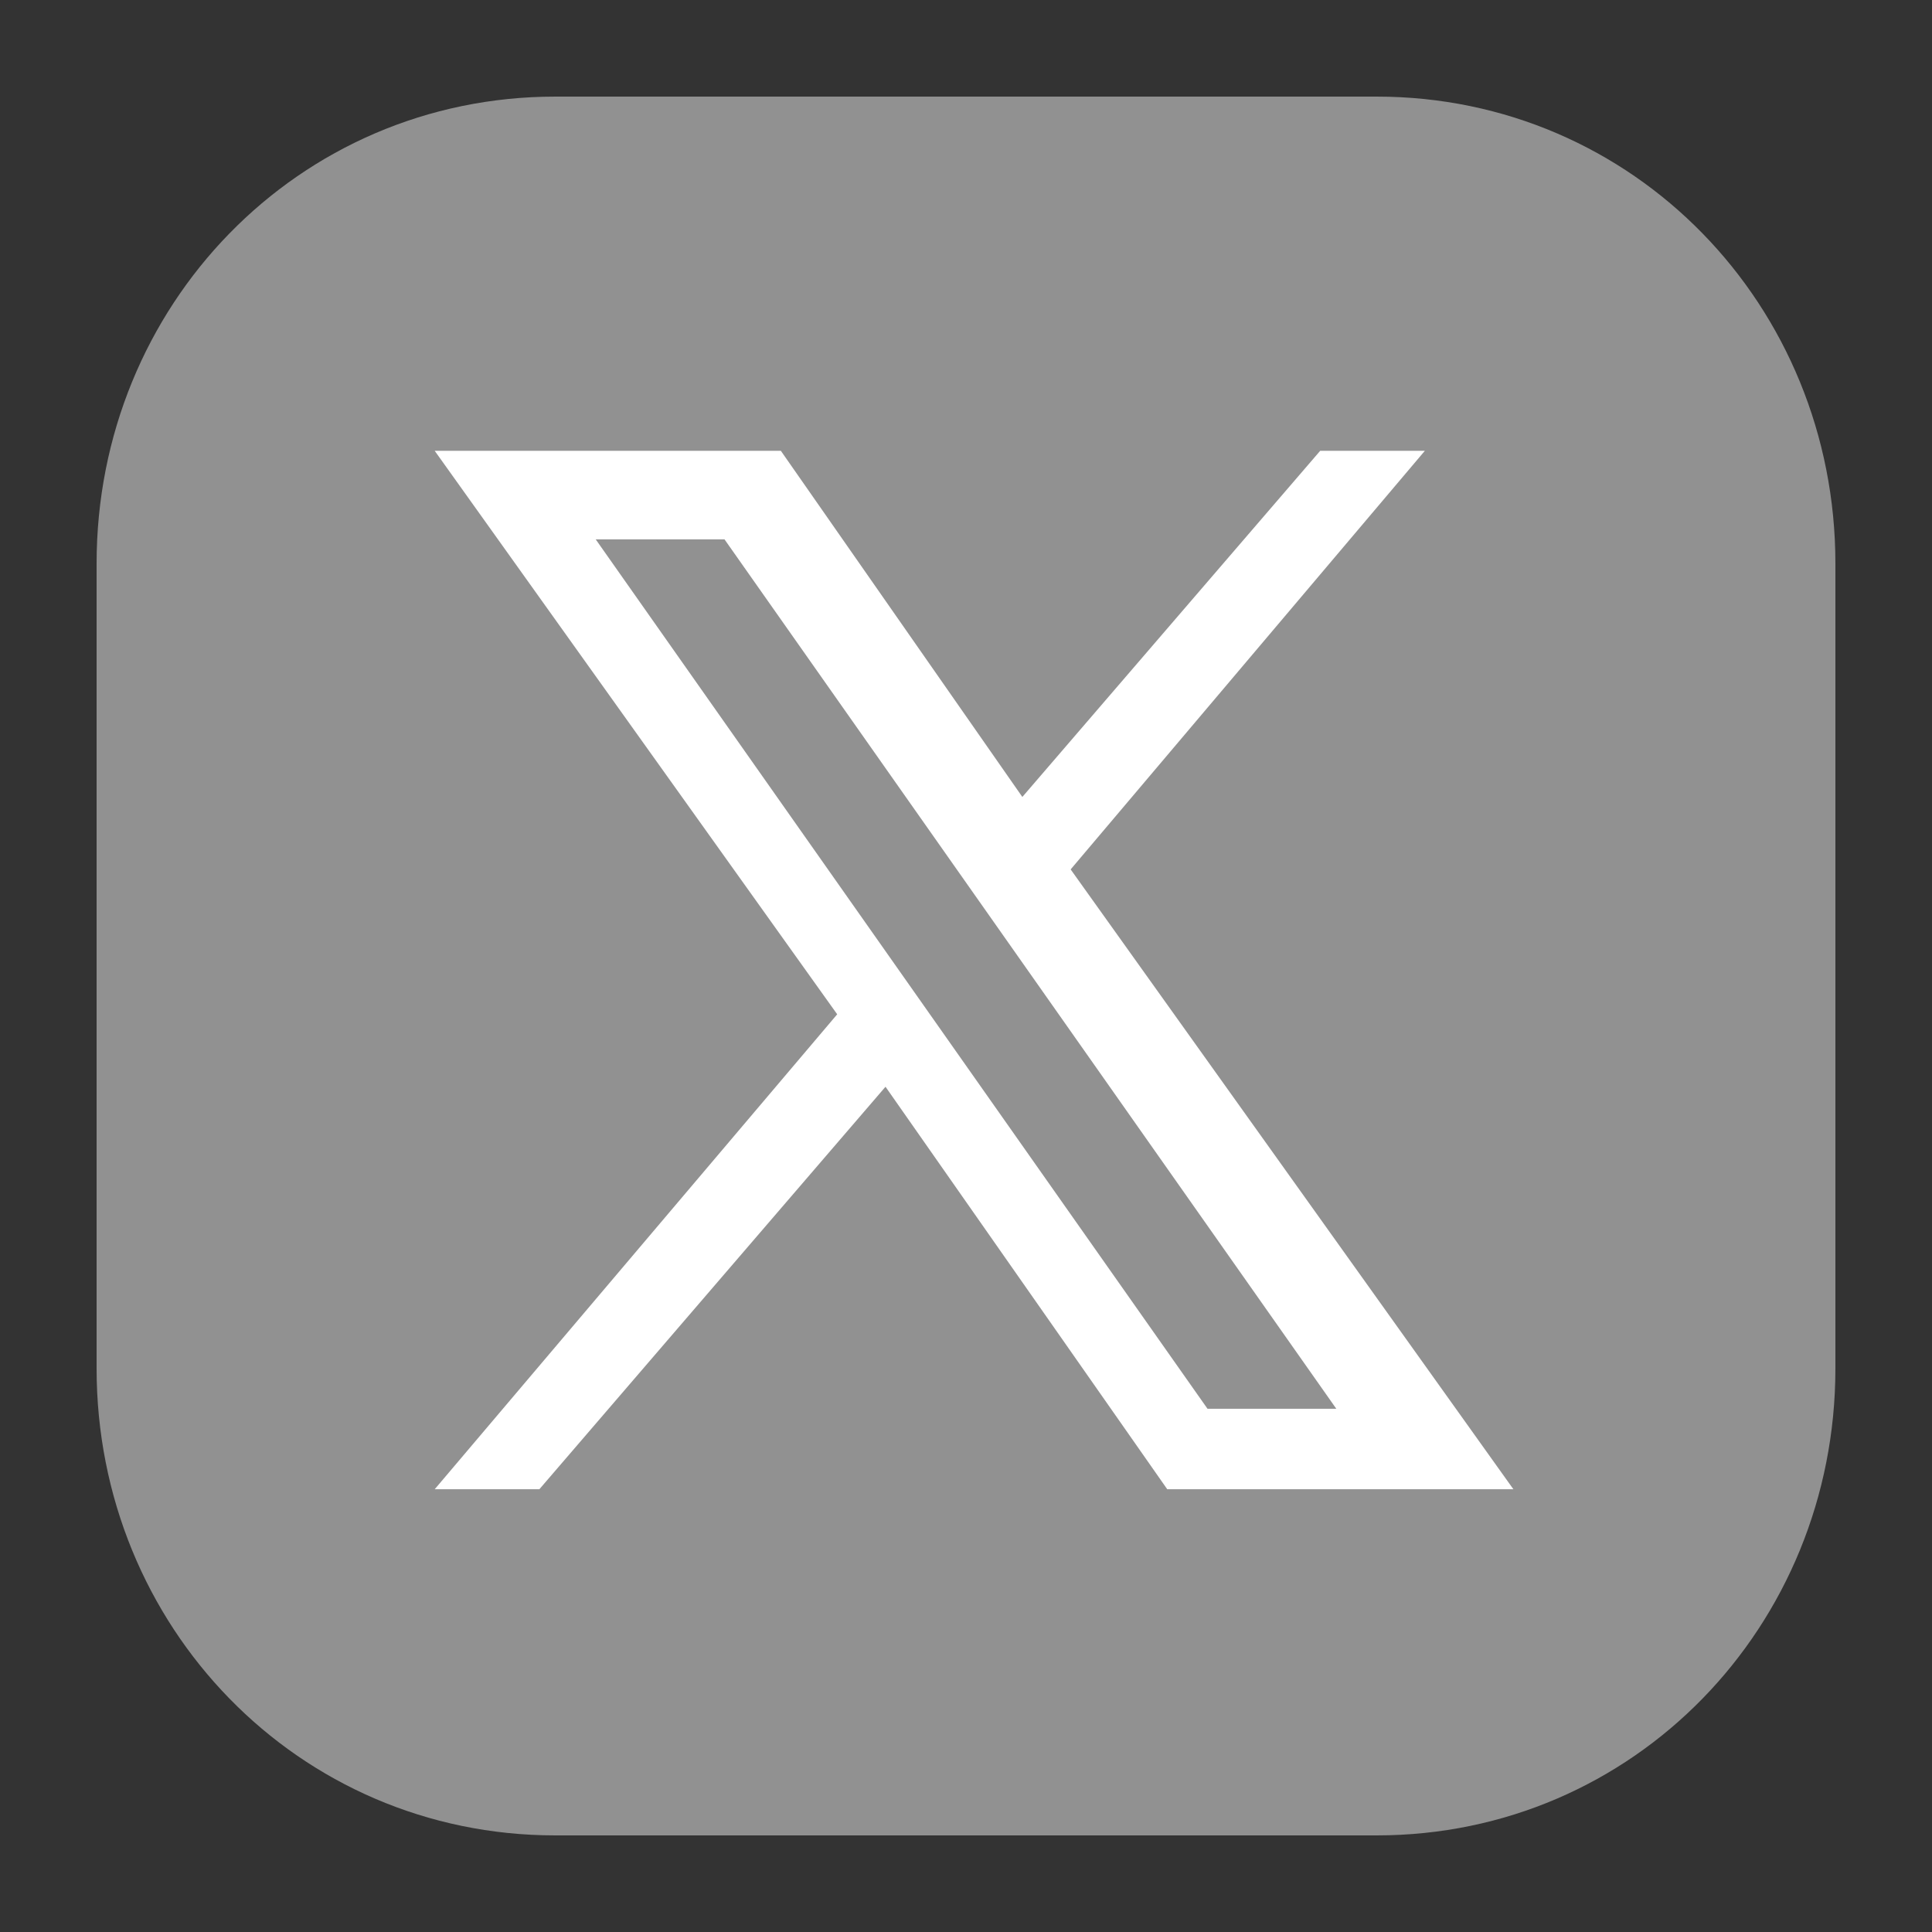 <?xml version="1.0" encoding="utf-8"?>
<!-- Generator: Adobe Illustrator 27.3.1, SVG Export Plug-In . SVG Version: 6.00 Build 0)  -->
<svg version="1.1" id="Layer_1" xmlns="http://www.w3.org/2000/svg" xmlns:xlink="http://www.w3.org/1999/xlink" x="0px" y="0px"
	 viewBox="0 0 24 24" enable-background="new 0 0 24 24" xml:space="preserve">
<rect x="0" y="0" width="24" height="24" fill="#333333" stroke="none"/>
<path id="Path_41" fill="#919191" d="M17.1,1.2H6.9C3.7,1.2,1.2,3.8,1.2,7v10c0,3.2,2.5,5.8,5.7,5.8h10.2c3.2,0,5.7-2.6,5.7-5.8V7
	C22.8,3.8,20.3,1.2,17.1,1.2z"/>
<path fill="#FFFFFF" d="M13.3,10.8l4.4-5.2h-1.3l-3.7,4.3l-3-4.3H5.4l5,7l-5,5.9h1.3l4.3-5l3.5,5h4.3L13.3,10.8z M7.4,6.7h1.6
	l7.6,10.8H15L7.4,6.7z"/>
</svg>